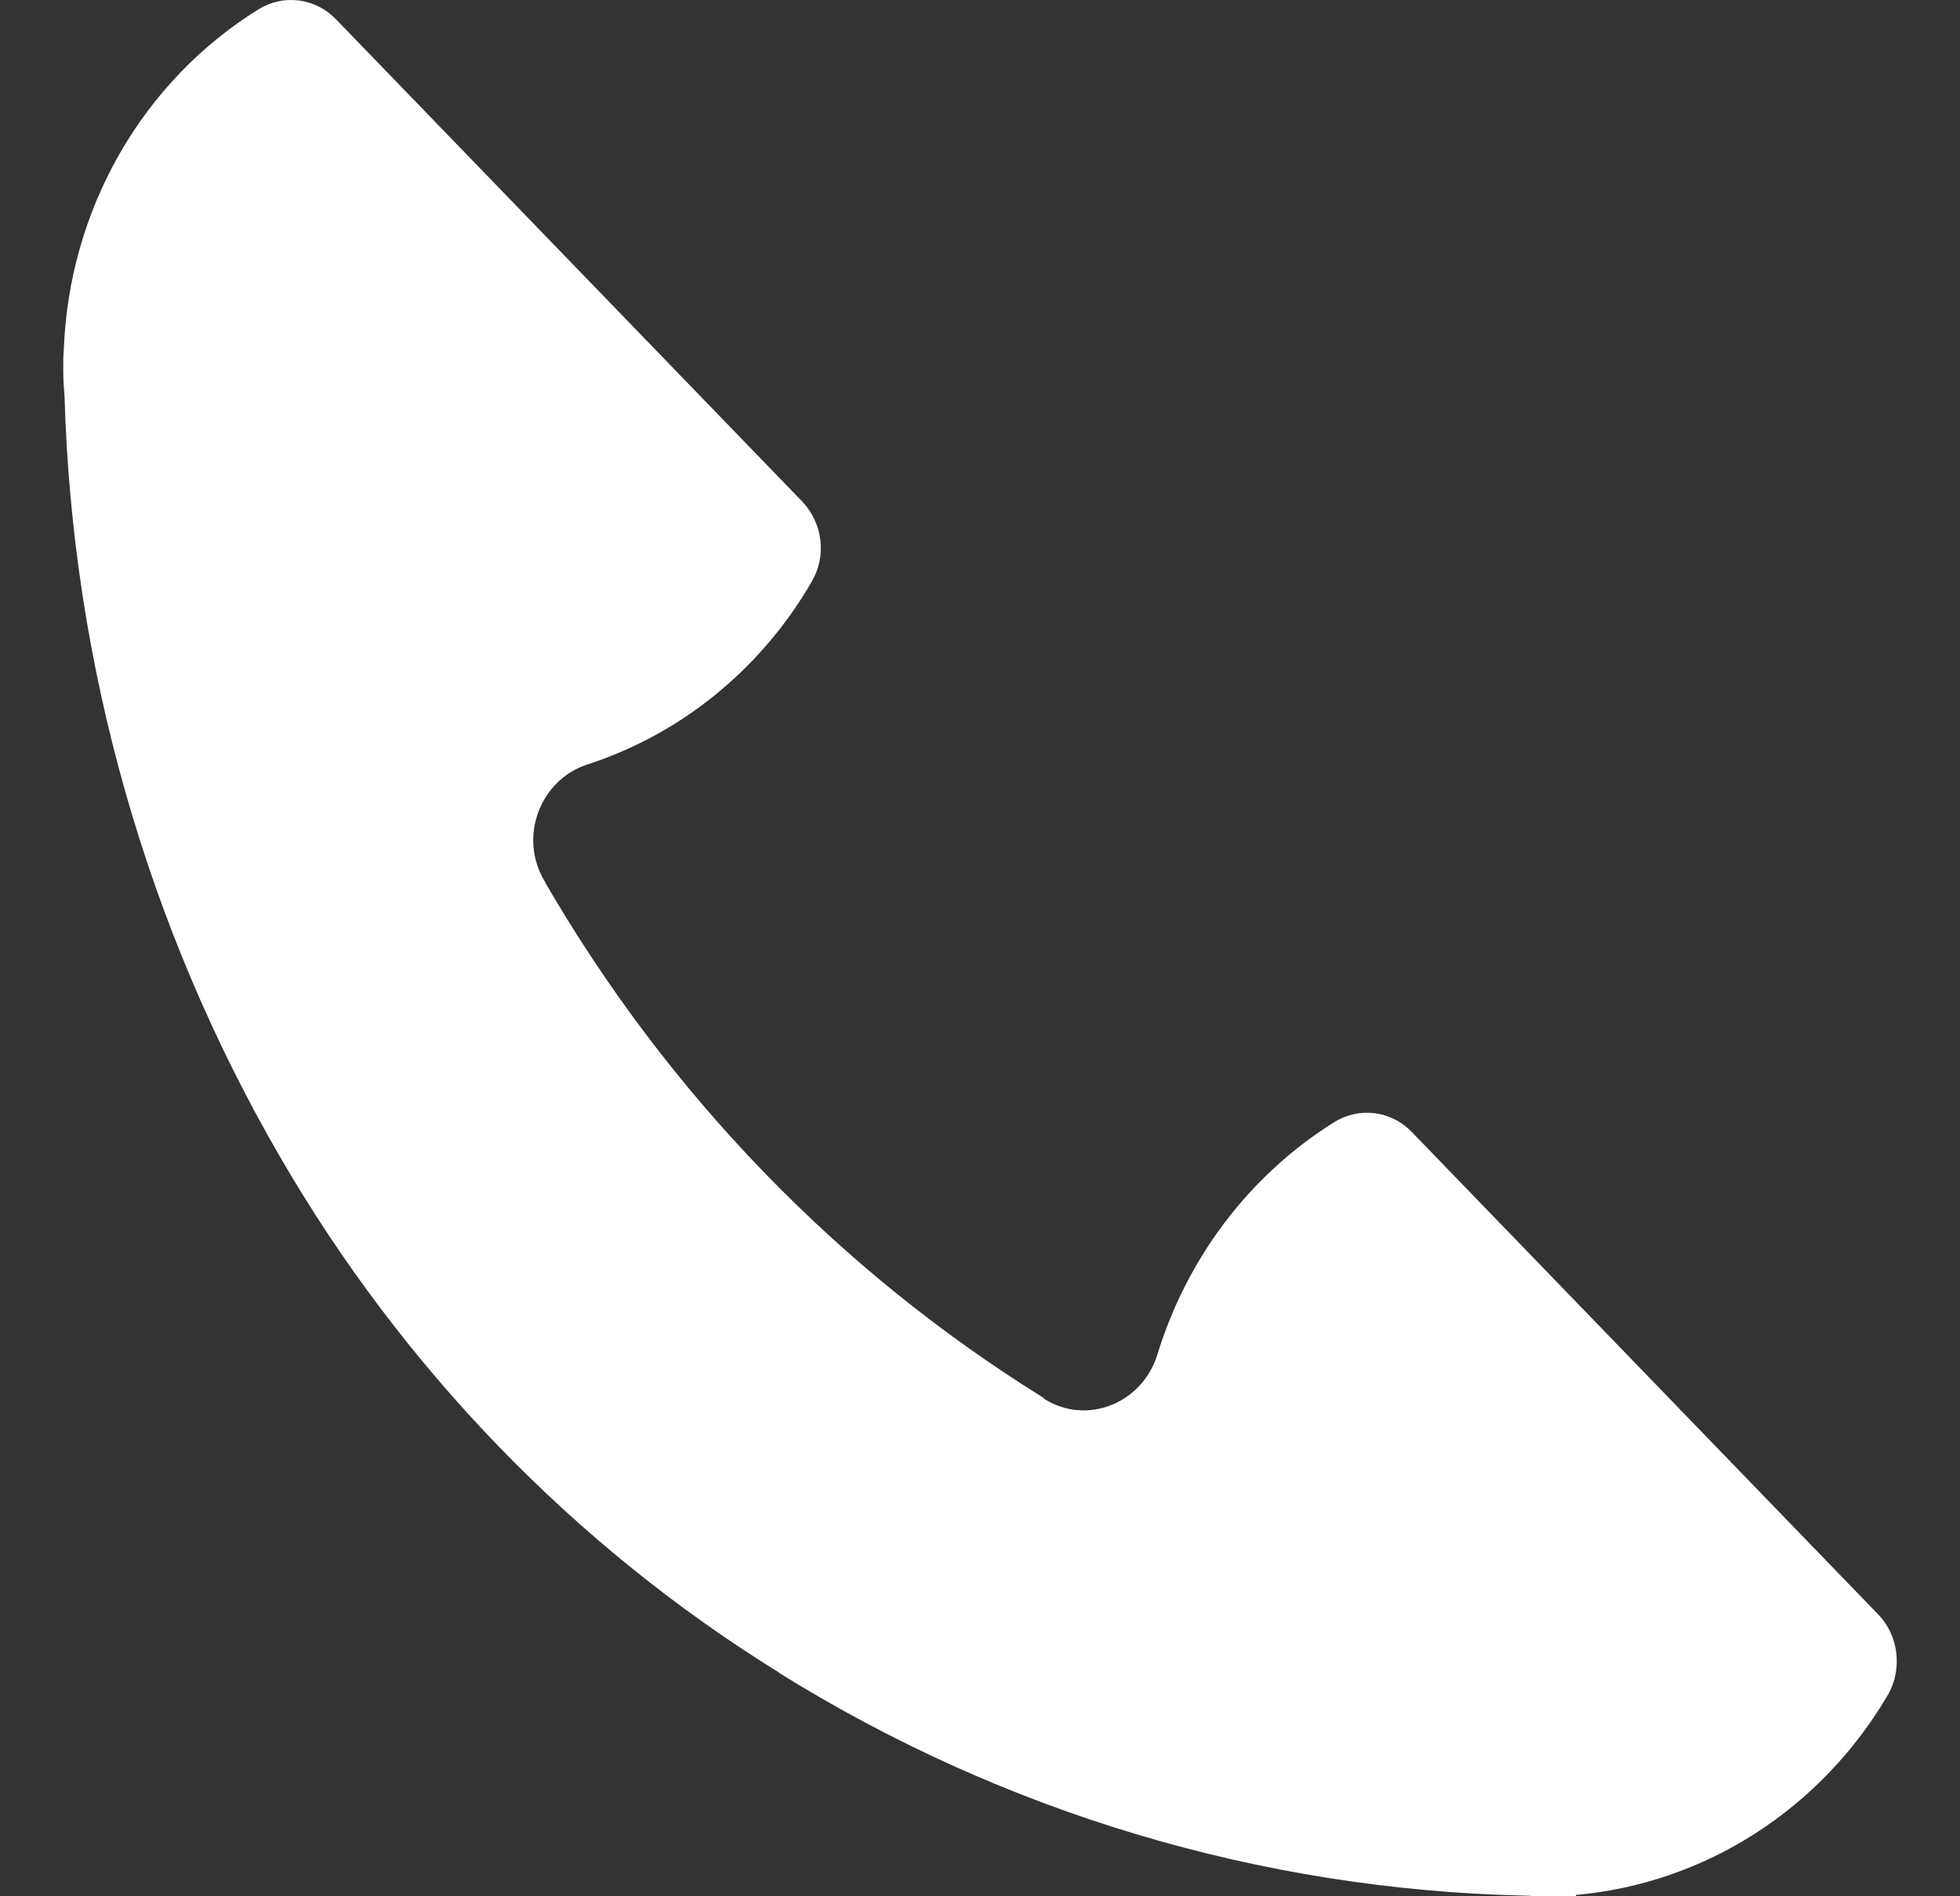 <?xml version="1.0" encoding="UTF-8"?> <svg xmlns="http://www.w3.org/2000/svg" width="31" height="30" viewBox="0 0 31 30" fill="none"><rect x="0" y="0" width="31" height="30" fill="#333333" stroke="none"/><path d="M29.708 25.543L22.324 17.903C22.166 17.741 21.959 17.638 21.738 17.611C21.517 17.584 21.293 17.634 21.102 17.753C19.77 18.587 18.776 19.893 18.306 21.428C18.068 22.2 17.198 22.553 16.524 22.136L16.514 22.125L16.504 22.114C13.269 20.107 10.562 17.307 8.622 13.96C8.622 13.95 8.612 13.939 8.612 13.939C8.198 13.242 8.54 12.342 9.285 12.096C10.772 11.615 12.037 10.586 12.838 9.203C13.076 8.796 13.014 8.282 12.693 7.939L5.308 0.299C5.15 0.137 4.944 0.034 4.722 0.007C4.501 -0.02 4.277 0.03 4.086 0.149C3.183 0.71 2.429 1.494 1.892 2.431C1.355 3.368 1.052 4.429 1.01 5.517V5.528C1 5.635 1 5.742 1 5.849C1 5.999 1.01 6.139 1.021 6.278C1.144 10.521 2.317 14.66 4.428 18.3C6.365 21.643 9.078 24.45 12.309 26.453L12.32 26.464C15.882 28.682 19.942 29.893 24.095 29.989C24.178 29.989 24.261 30 24.344 30H24.924V29.979C25.93 29.89 26.903 29.557 27.761 29.006C28.62 28.455 29.34 27.701 29.864 26.807C30.092 26.4 30.029 25.875 29.708 25.543Z" fill="white"></path></svg> 